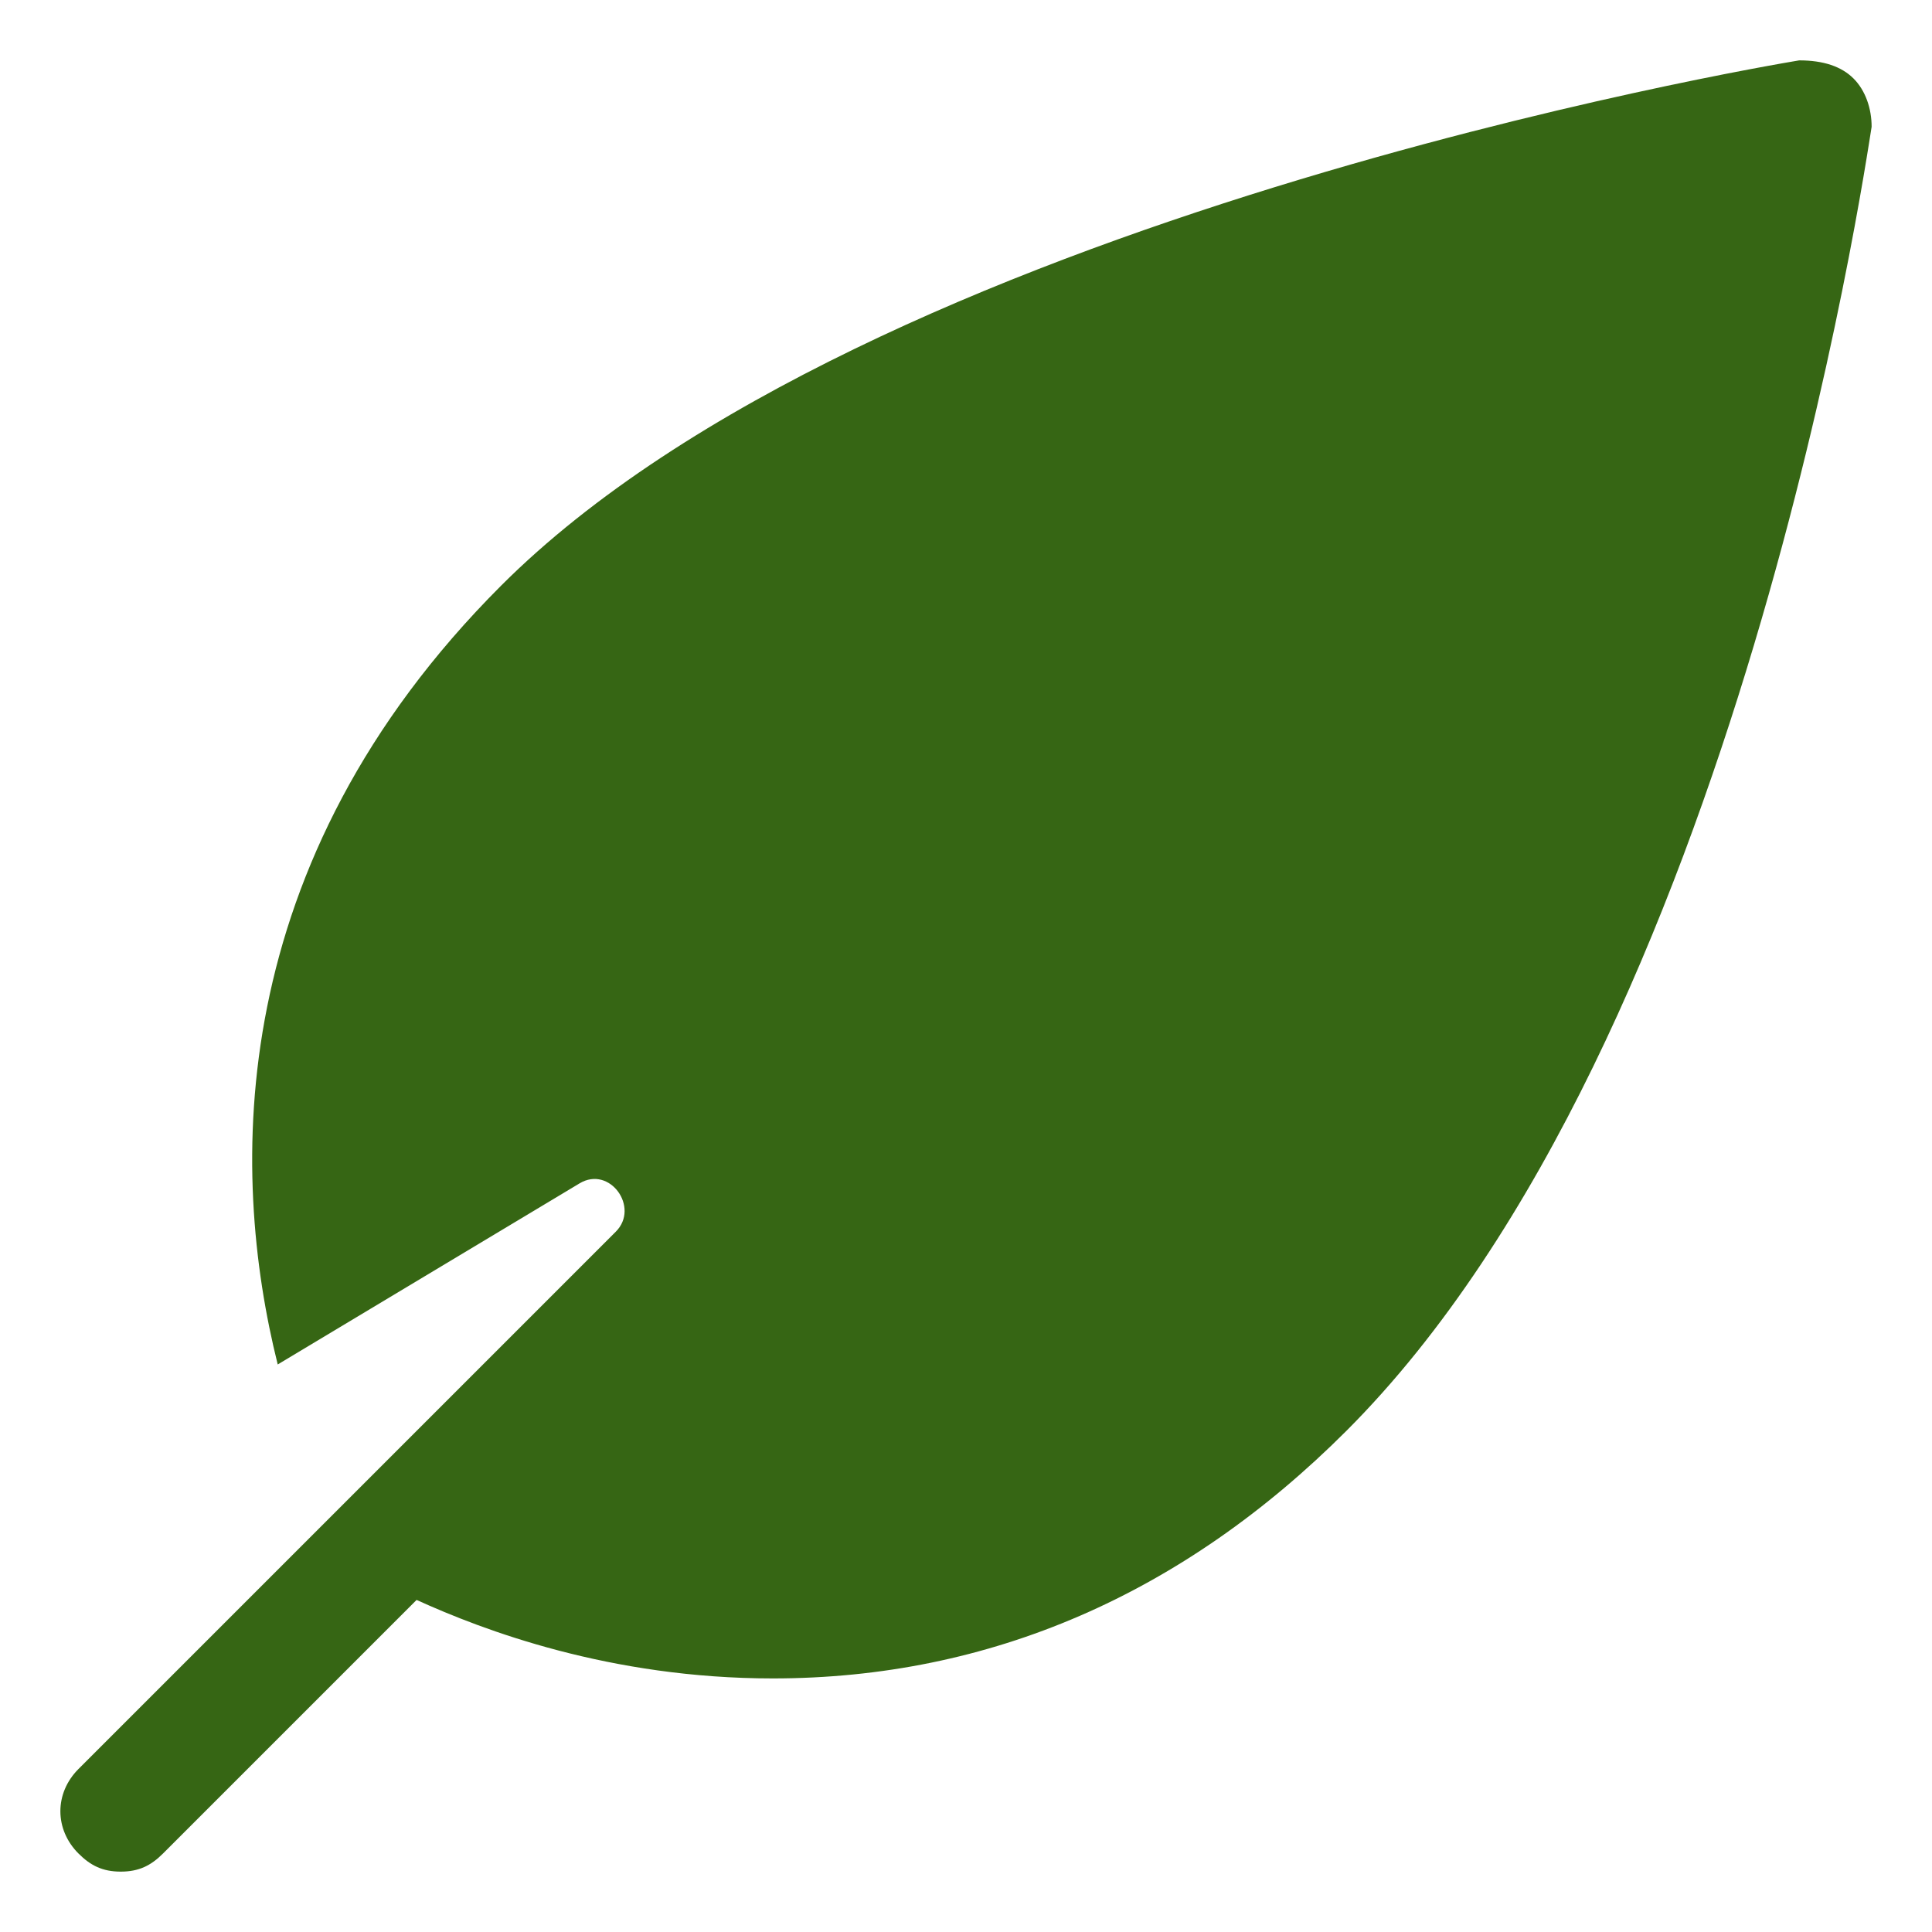 <svg xmlns="http://www.w3.org/2000/svg" height="32" width="32" viewBox="0 0 32 32"><g fill="#366614" class="nc-icon-wrapper"><path fill="#366614" d="M30.7,1.3C30.5,1.1,30.2,1,29.8,1C29.2,1.1,14.4,3.6,8.3,9.7c-4.6,4.6-4.5,9.7-3.7,12.9l5-3 c0.5-0.3,1,0.4,0.6,0.8l-8.9,8.9c-0.4,0.4-0.4,1,0,1.4C1.5,30.9,1.7,31,2,31s0.5-0.1,0.7-0.3l4.2-4.2c1.1,0.5,3.2,1.3,5.9,1.3 c3.6,0,6.8-1.4,9.5-4.1c6.5-6.5,8.6-21,8.7-21.6C31,1.8,30.9,1.5,30.7,1.3z"></path></g></svg>